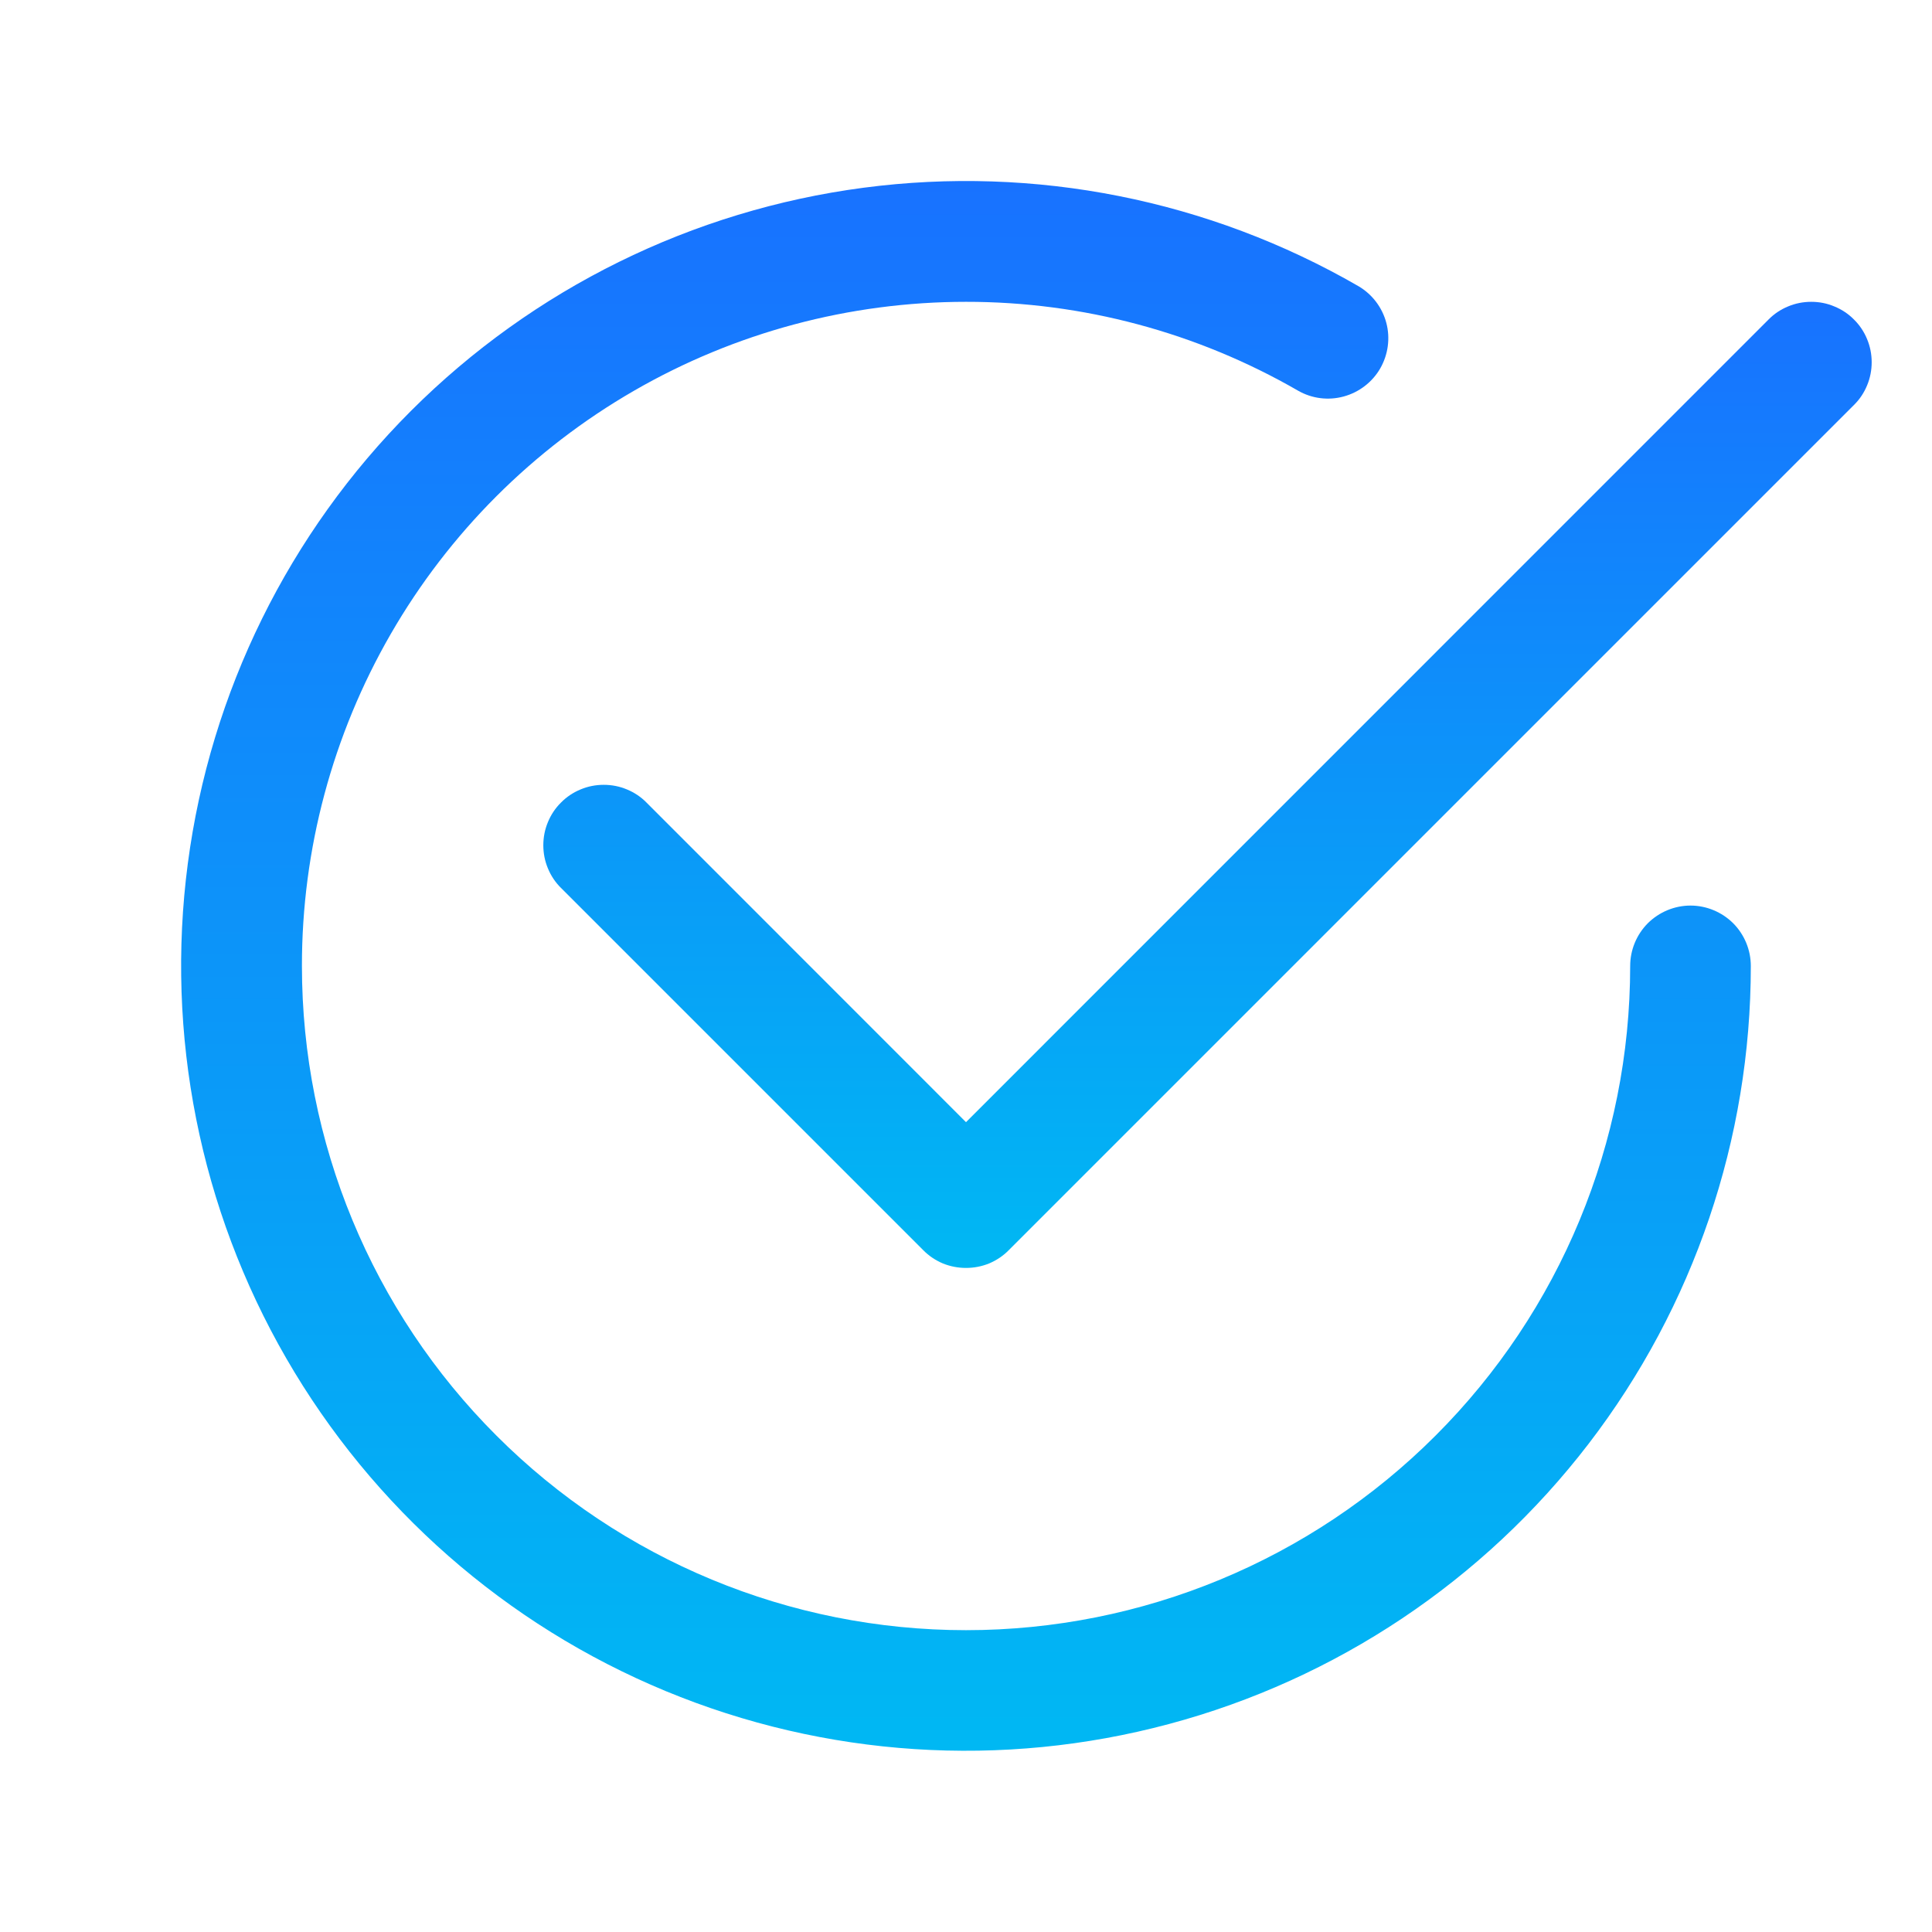 <svg width="18px" height="18px" viewBox="0 0 18 18" fill="none" xmlns="http://www.w3.org/2000/svg" transform="rotate(0) scale(1, 1)">
<path d="M2.813 9C2.812 7.914 3.098 6.847 3.641 5.906C4.184 4.965 4.965 4.184 5.906 3.641C6.846 3.098 7.914 2.812 9 2.812C10.086 2.811 11.153 3.097 12.094 3.64C12.223 3.714 12.376 3.733 12.519 3.694C12.662 3.655 12.785 3.561 12.859 3.433C12.933 3.304 12.954 3.151 12.916 3.008C12.878 2.864 12.784 2.741 12.656 2.666C11.262 1.861 9.642 1.539 8.046 1.749C6.45 1.959 4.968 2.69 3.829 3.828C2.691 4.966 1.96 6.448 1.75 8.044C1.54 9.64 1.862 11.261 2.667 12.655C3.472 14.049 4.714 15.139 6.201 15.755C7.688 16.371 9.337 16.479 10.892 16.062C12.447 15.646 13.821 14.728 14.801 13.451C15.781 12.174 16.312 10.61 16.312 9C16.312 8.851 16.253 8.708 16.148 8.602C16.042 8.497 15.899 8.437 15.75 8.437C15.601 8.437 15.458 8.497 15.352 8.602C15.247 8.708 15.188 8.851 15.188 9C15.188 10.641 14.536 12.215 13.375 13.375C12.215 14.536 10.641 15.188 9 15.188C7.359 15.188 5.785 14.536 4.625 13.375C3.464 12.215 2.813 10.641 2.813 9Z" fill="url(#paint0_linear_861_346)"/>
<path d="M17.273 3.773C17.326 3.721 17.367 3.659 17.395 3.591C17.424 3.522 17.438 3.449 17.438 3.375C17.438 3.301 17.424 3.228 17.395 3.159C17.367 3.091 17.326 3.029 17.273 2.977C17.221 2.924 17.159 2.883 17.09 2.855C17.022 2.826 16.949 2.812 16.875 2.812C16.801 2.812 16.728 2.826 16.659 2.855C16.591 2.883 16.529 2.924 16.477 2.977L9 10.455L6.023 7.477C5.971 7.424 5.909 7.383 5.841 7.355C5.772 7.326 5.699 7.312 5.625 7.312C5.551 7.312 5.478 7.326 5.409 7.355C5.341 7.383 5.279 7.424 5.227 7.477C5.174 7.529 5.133 7.591 5.105 7.659C5.076 7.728 5.062 7.801 5.062 7.875C5.062 7.949 5.076 8.022 5.105 8.091C5.133 8.159 5.174 8.221 5.227 8.273L8.602 11.648C8.654 11.701 8.716 11.742 8.784 11.771C8.853 11.799 8.926 11.813 9 11.813C9.074 11.813 9.147 11.799 9.216 11.771C9.284 11.742 9.346 11.701 9.398 11.648L17.273 3.773Z" fill="url(#paint1_linear_861_346)"/>
<defs>
<linearGradient id="paint0_linear_861_346" x1="9" y1="1.687" x2="9" y2="16.311" gradientUnits="userSpaceOnUse">
<stop stop-color="#1872ff" data-originalstopcolor="#1872ff"/>
<stop offset="1" stop-color="#00b8f3" data-originalstopcolor="#00b8f3"/>
</linearGradient>
<linearGradient id="paint1_linear_861_346" x1="11.25" y1="2.812" x2="11.25" y2="11.813" gradientUnits="userSpaceOnUse">
<stop stop-color="#1872ff" data-originalstopcolor="#1872ff"/>
<stop offset="1" stop-color="#00b8f3" data-originalstopcolor="#00b8f3"/>
</linearGradient>
</defs>
</svg>